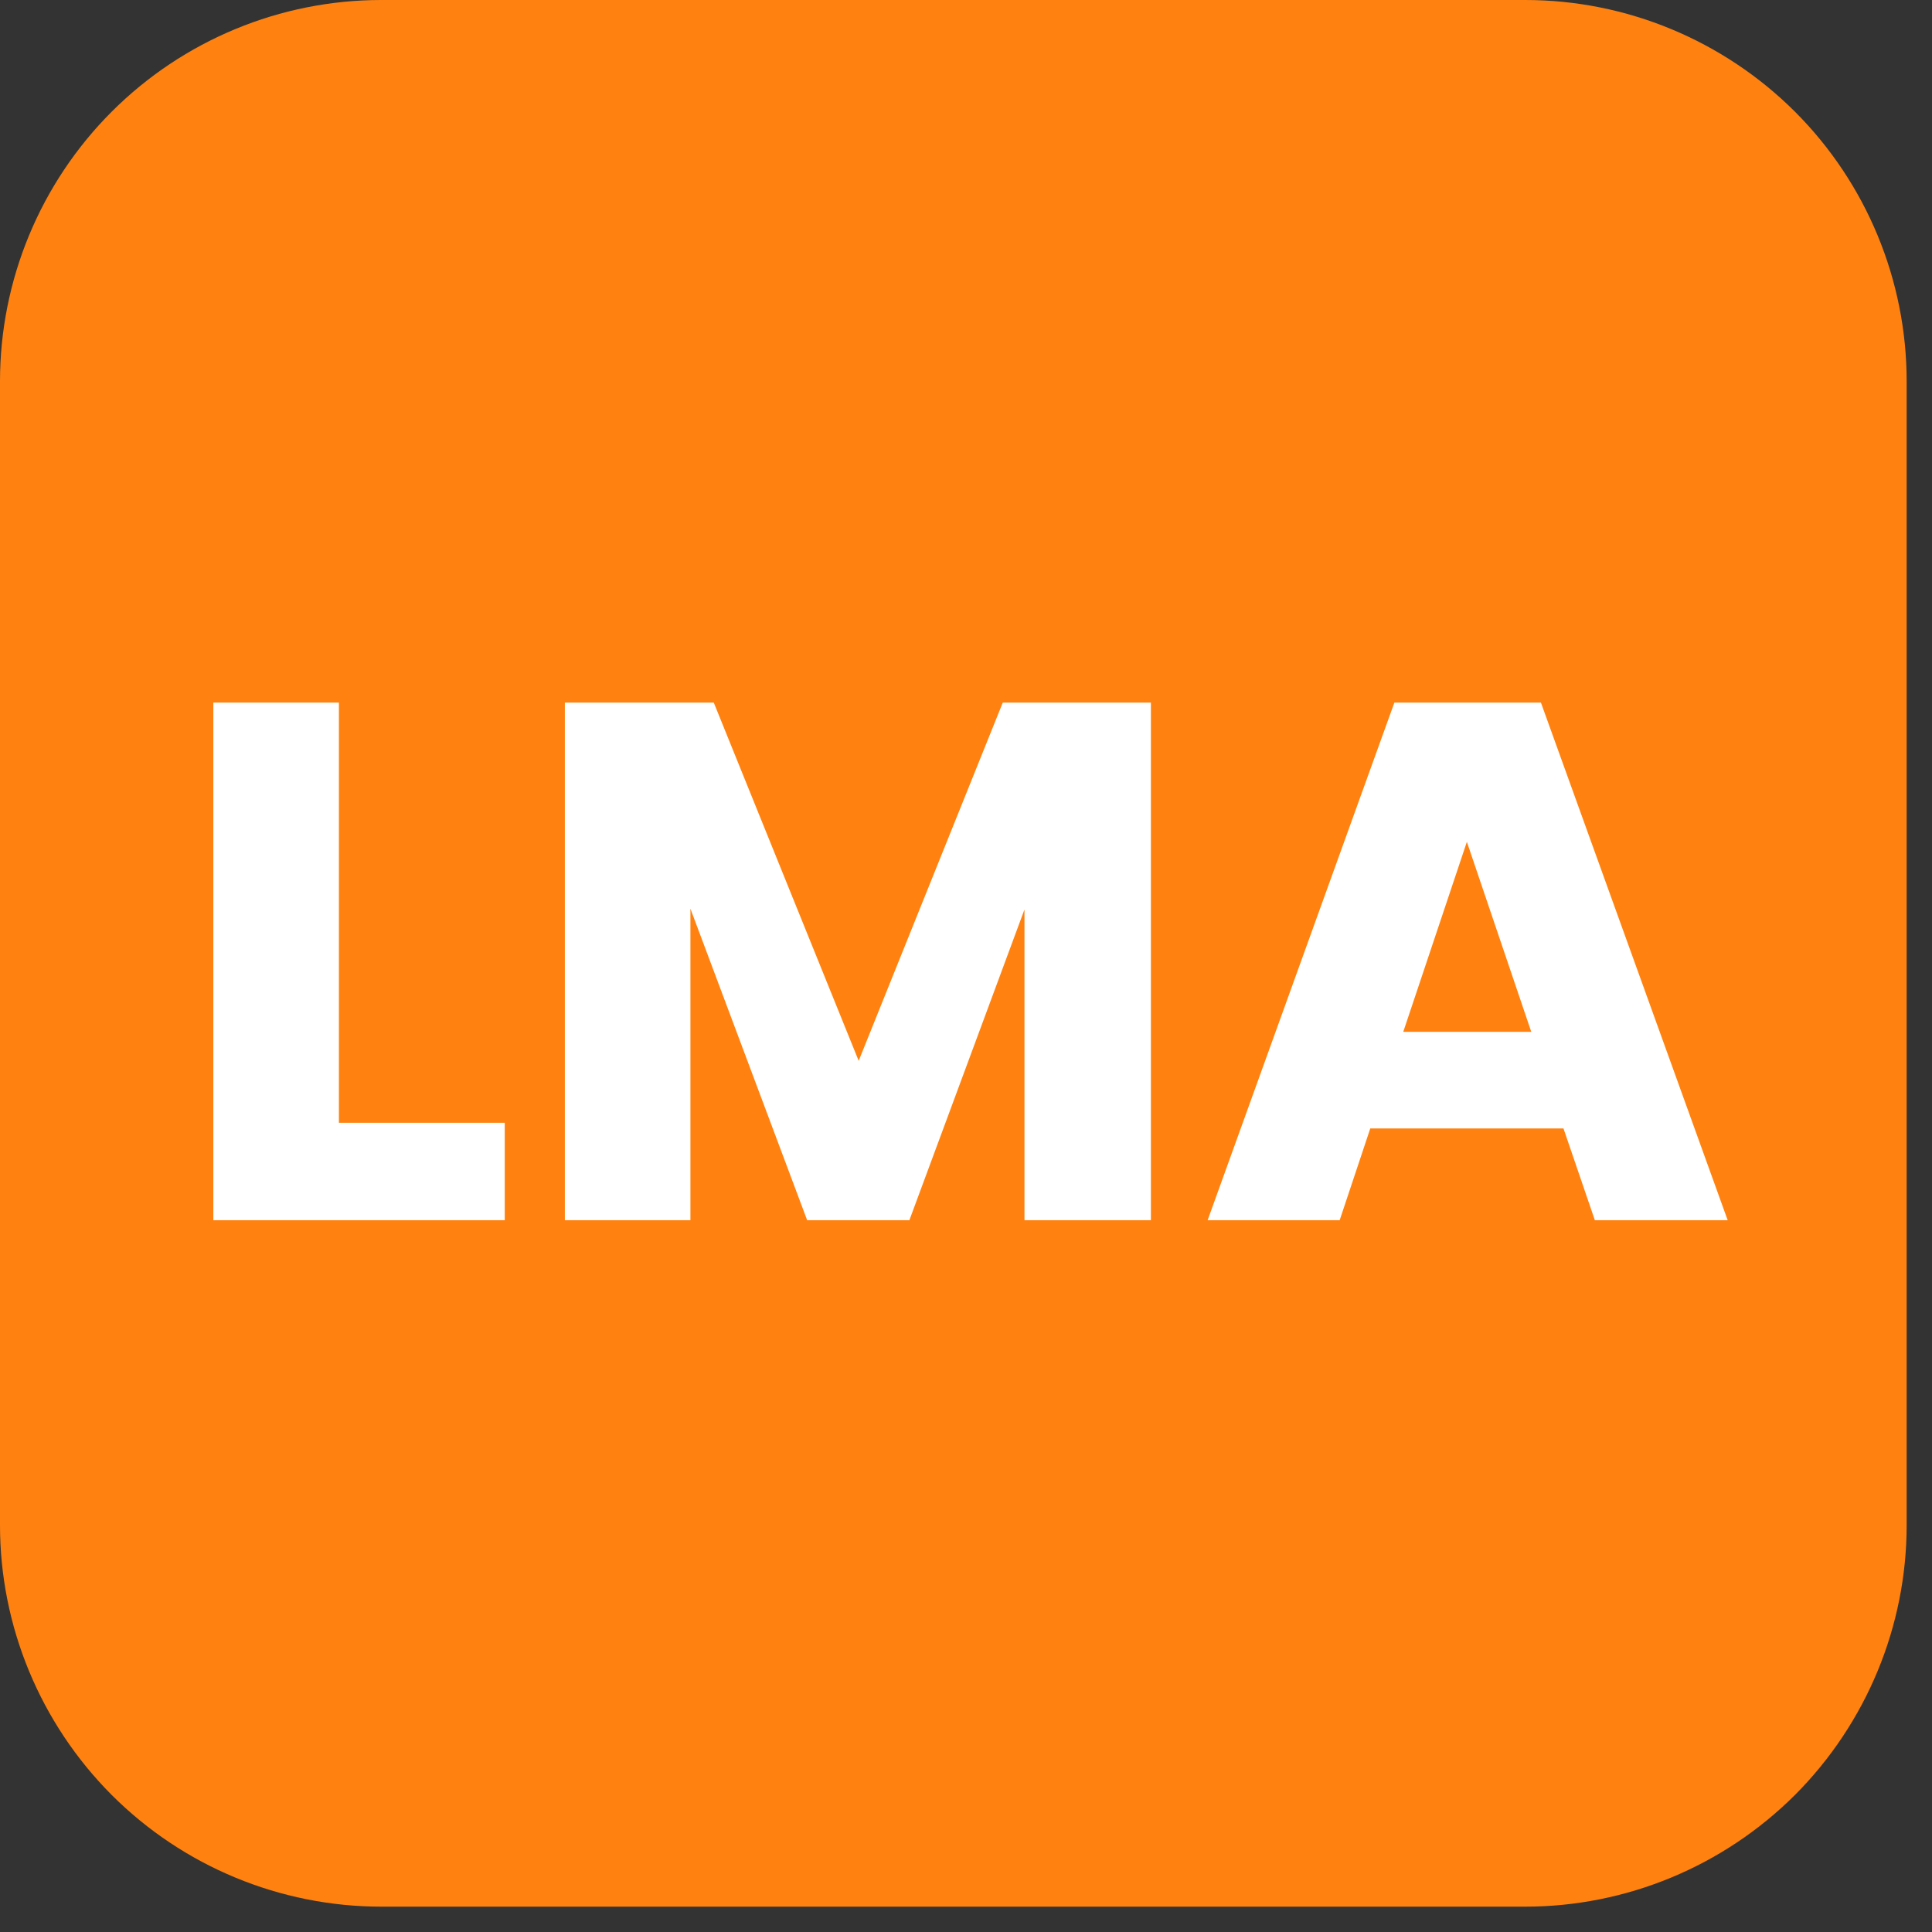 <svg version="1.0" preserveAspectRatio="xMidYMid meet" height="50" viewBox="0 0 37.5 37.5" zoomAndPan="magnify" width="50" xmlns:xlink="http://www.w3.org/1999/xlink" xmlns="http://www.w3.org/2000/svg"><rect x="0" y="0" width="37.5" height="37.5" fill="#333333" stroke="none"/><defs><g></g><clipPath id="af3650ad2f"><path clip-rule="nonzero" d="M 0 0 L 37.008 0 L 37.008 37.008 L 0 37.008 Z M 0 0"></path></clipPath><clipPath id="d081f9c4a8"><path clip-rule="nonzero" d="M 7.402 0 L 29.605 0 C 31.566 0 33.449 0.781 34.84 2.168 C 36.227 3.555 37.008 5.438 37.008 7.402 L 37.008 29.605 C 37.008 31.566 36.227 33.449 34.84 34.84 C 33.449 36.227 31.566 37.008 29.605 37.008 L 7.402 37.008 C 5.438 37.008 3.555 36.227 2.168 34.84 C 0.781 33.449 0 31.566 0 29.605 L 0 7.402 C 0 5.438 0.781 3.555 2.168 2.168 C 3.555 0.781 5.438 0 7.402 0 Z M 7.402 0"></path></clipPath><clipPath id="2aa982e552"><path clip-rule="nonzero" d="M 0 0 L 37.008 0 L 37.008 37.008 L 0 37.008 Z M 0 0"></path></clipPath><clipPath id="d1903d7e75"><path clip-rule="nonzero" d="M 7.402 0 L 29.605 0 C 31.566 0 33.449 0.781 34.84 2.168 C 36.227 3.555 37.008 5.438 37.008 7.402 L 37.008 29.605 C 37.008 31.566 36.227 33.449 34.84 34.84 C 33.449 36.227 31.566 37.008 29.605 37.008 L 7.402 37.008 C 5.438 37.008 3.555 36.227 2.168 34.84 C 0.781 33.449 0 31.566 0 29.605 L 0 7.402 C 0 5.438 0.781 3.555 2.168 2.168 C 3.555 0.781 5.438 0 7.402 0 Z M 7.402 0"></path></clipPath><clipPath id="7475ea159b"><rect height="38" y="0" width="38" x="0"></rect></clipPath></defs><g clip-path="url(#af3650ad2f)"><g clip-path="url(#d081f9c4a8)"><g transform="matrix(1, 0, 0, 1, 0, 0)"><g clip-path="url(#7475ea159b)"><g clip-path="url(#2aa982e552)"><g clip-path="url(#d1903d7e75)"><path fill-rule="nonzero" fill-opacity="1" d="M 0 0 L 37.008 0 L 37.008 37.008 L 0 37.008 Z M 0 0" fill="#ff8210"></path></g></g></g></g></g></g><g fill-opacity="1" fill="#ffffff"><g transform="translate(3.25, 23.684)"><g><path d="M 3.328 -1.891 L 6.547 -1.891 L 6.547 0 L 0.891 0 L 0.891 -10.047 L 3.328 -10.047 Z M 3.328 -1.891"></path></g></g></g><g fill-opacity="1" fill="#ffffff"><g transform="translate(10.073, 23.684)"><g><path d="M 12.266 -10.047 L 12.266 0 L 9.812 0 L 9.812 -6.031 L 7.578 0 L 5.594 0 L 3.328 -6.047 L 3.328 0 L 0.891 0 L 0.891 -10.047 L 3.781 -10.047 L 6.594 -3.094 L 9.391 -10.047 Z M 12.266 -10.047"></path></g></g></g><g fill-opacity="1" fill="#ffffff"><g transform="translate(23.206, 23.684)"><g><path d="M 7.141 -1.781 L 3.391 -1.781 L 2.797 0 L 0.234 0 L 3.859 -10.047 L 6.703 -10.047 L 10.328 0 L 7.75 0 Z M 6.516 -3.656 L 5.266 -7.344 L 4.031 -3.656 Z M 6.516 -3.656"></path></g></g></g></svg>